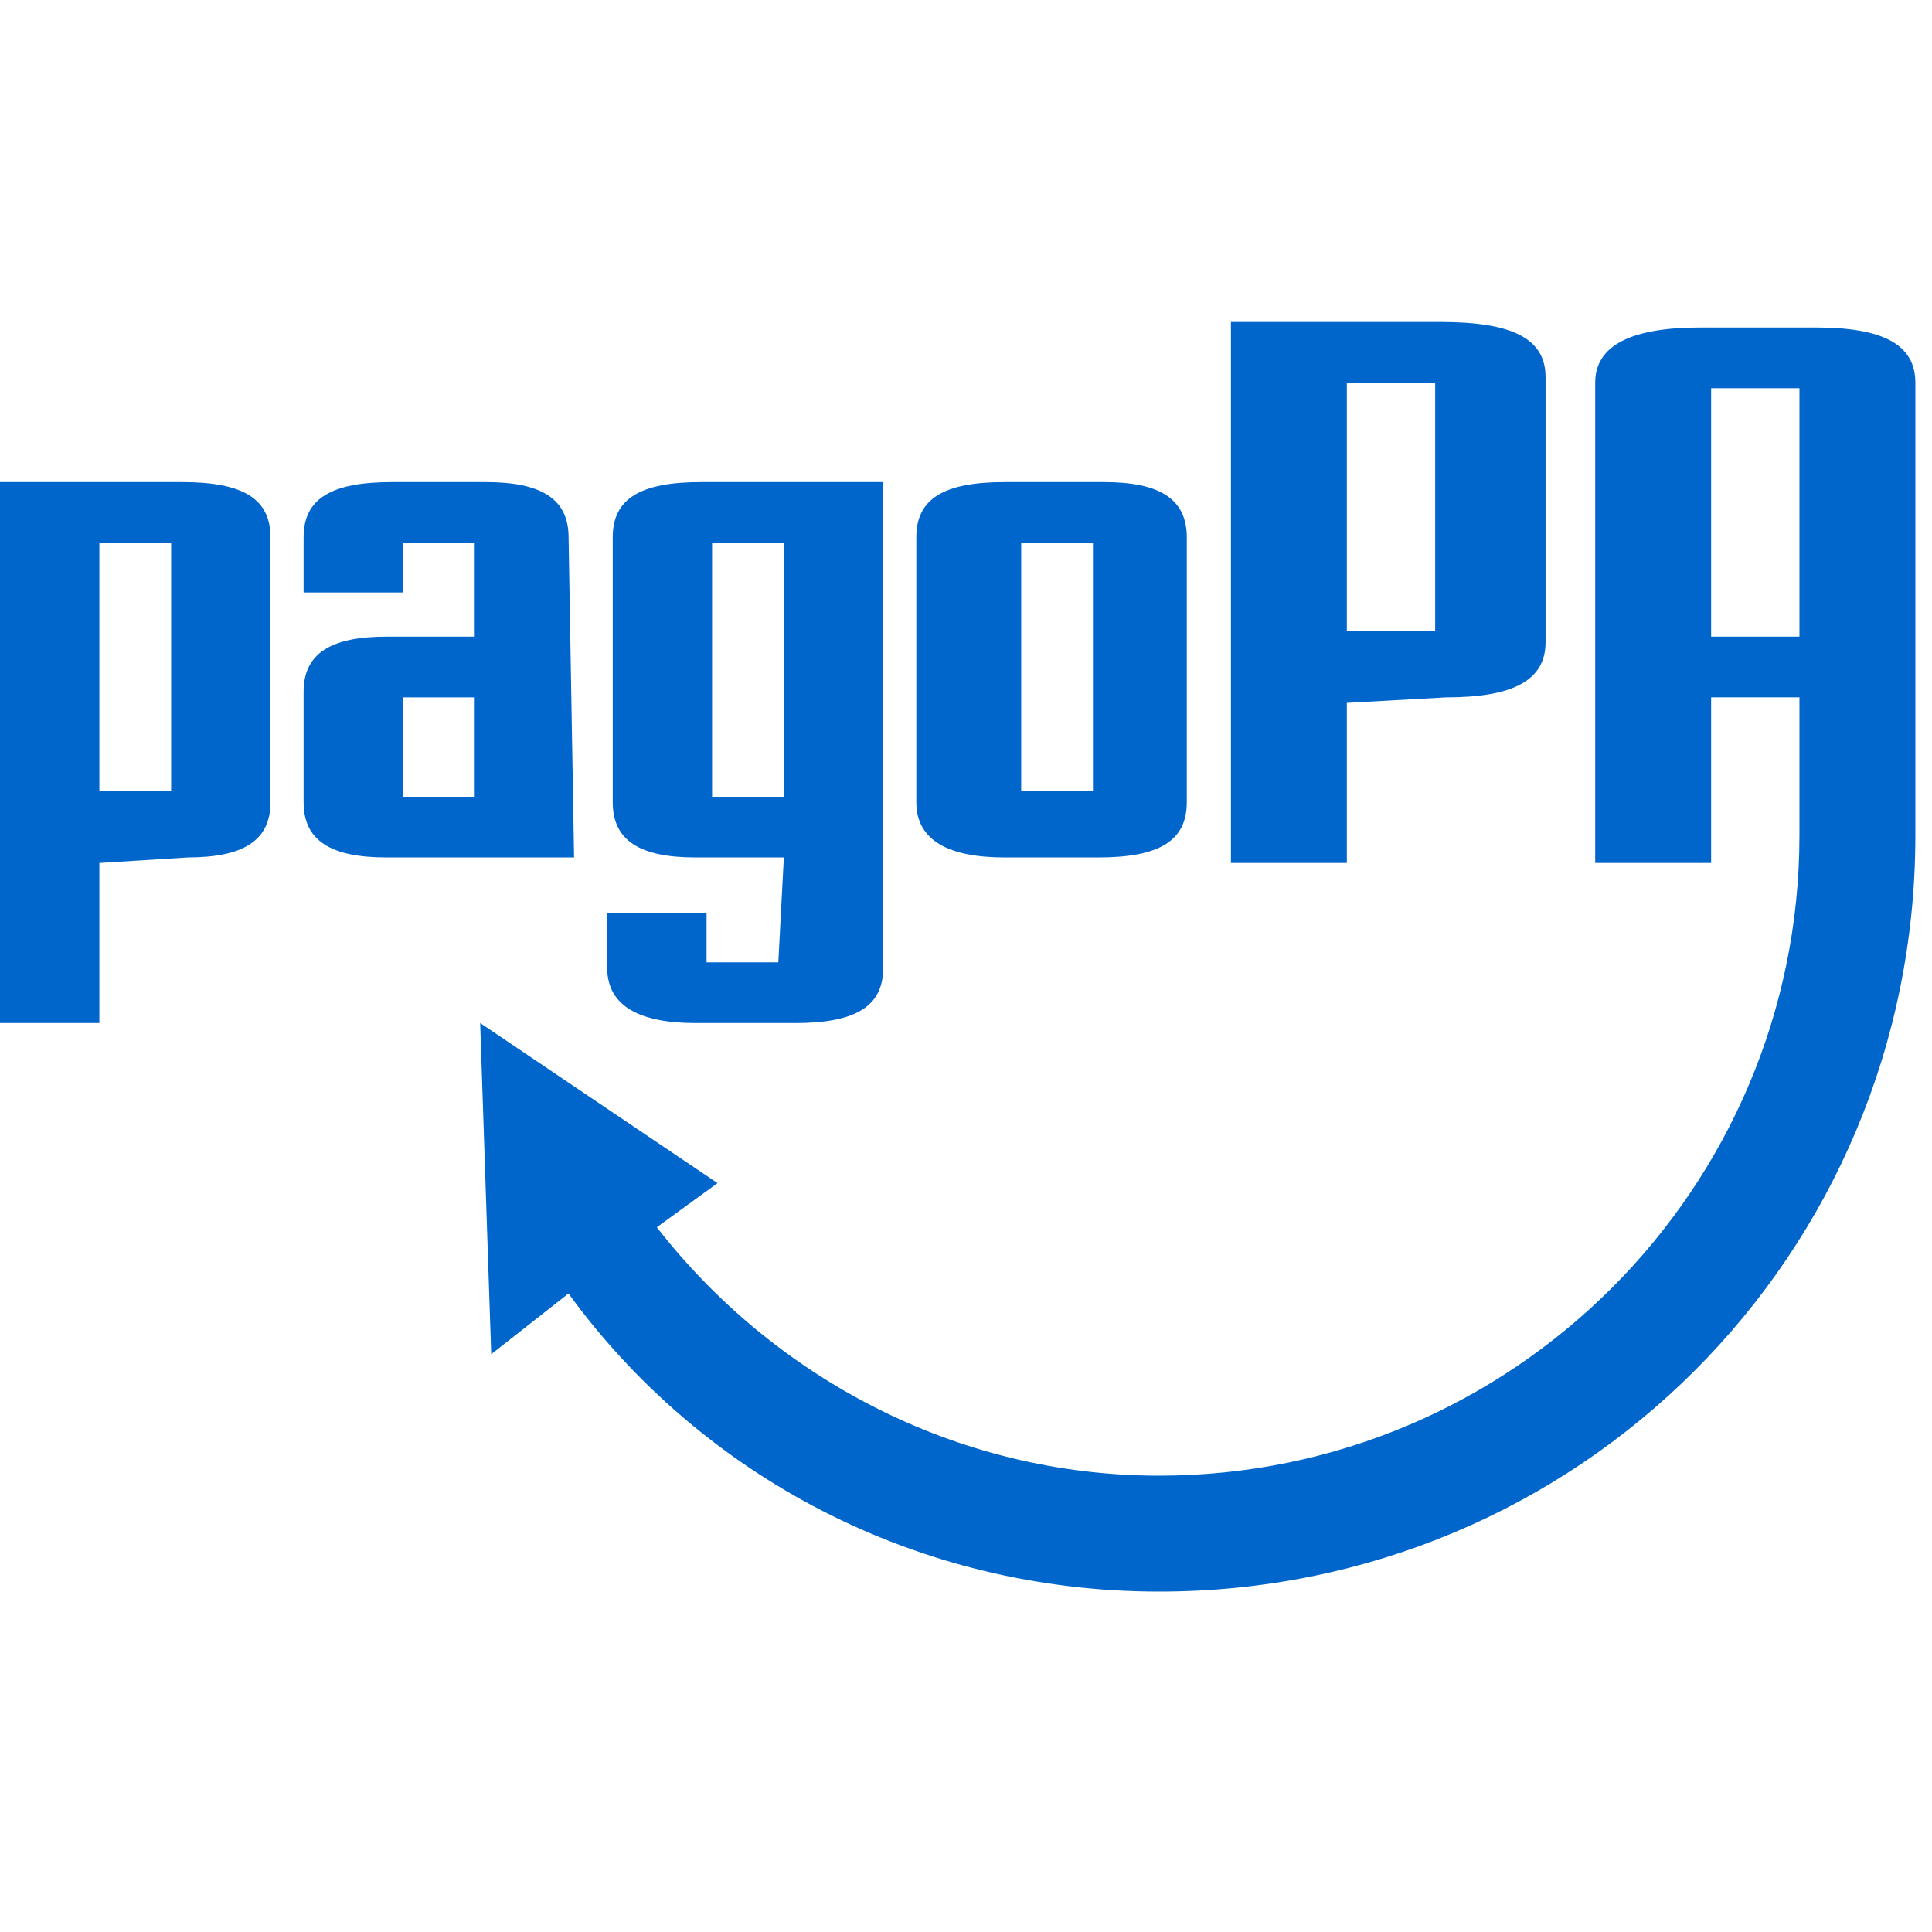 <svg width="120" height="120" viewBox="0 0 120 120" fill="none" xmlns="http://www.w3.org/2000/svg">
<path fill-rule="evenodd" clip-rule="evenodd" d="M83.655 53.6V43.657L89.826 43.314C93.941 43.314 95.998 42.286 95.998 39.886V23.429C95.998 21.029 93.941 20 89.484 20H84.341H83.655H76.455V53.6H83.655ZM83.655 23.771H89.141V39.2H83.655V23.771ZM6.171 63.544V53.601L11.657 53.258C15.086 53.258 16.8 52.23 16.8 49.83V33.372C16.8 30.972 15.086 29.944 11.314 29.944H6.857H6.171H0V63.544H6.171ZM6.171 33.715H10.629V49.144H6.171V33.715ZM35.657 53.258H24C20.572 53.258 18.857 52.23 18.857 49.83V42.972C18.857 40.572 20.572 39.544 24 39.544H29.486V33.715H25.029V36.801H18.857V33.372C18.857 30.972 20.572 29.944 24.343 29.944H30.172C33.6 29.944 35.315 30.972 35.315 33.372L35.657 53.258ZM25.029 49.487H29.486V43.315H25.029V49.487ZM43.201 53.258H48.686L48.343 59.772H43.886V56.687H37.715V60.115C37.715 62.515 39.772 63.544 43.201 63.544H49.372C53.143 63.544 54.858 62.515 54.858 60.115V29.944H48.686H48.001H43.543C39.772 29.944 38.058 30.972 38.058 33.372V49.83C38.058 52.23 39.772 53.258 43.201 53.258ZM48.686 49.487H44.229V33.715H48.686V49.487ZM73.714 49.83C73.714 52.23 72 53.258 68.228 53.258H62.4C58.971 53.258 56.914 52.23 56.914 49.83V33.372C56.914 30.972 58.628 29.944 62.4 29.944H68.571C72 29.944 73.714 30.972 73.714 33.372V49.83ZM67.885 33.715H63.428V49.144H67.885V33.715ZM112.796 20.342C116.91 20.342 118.967 21.37 118.967 23.77V51.885C118.967 77.942 98.053 98.856 71.996 98.856C56.91 98.856 43.538 91.656 35.31 80.342L30.51 84.113L29.824 63.542L44.567 73.485L40.796 76.228C47.996 85.485 59.31 91.656 71.996 91.656C93.939 91.656 111.767 73.828 111.767 51.885V43.313H106.281V53.599H99.081V23.77C99.081 21.37 101.481 20.342 105.596 20.342H112.796ZM106.281 39.542H111.767V24.113H106.281V39.542Z" fill="#0066CC"/>
</svg>
